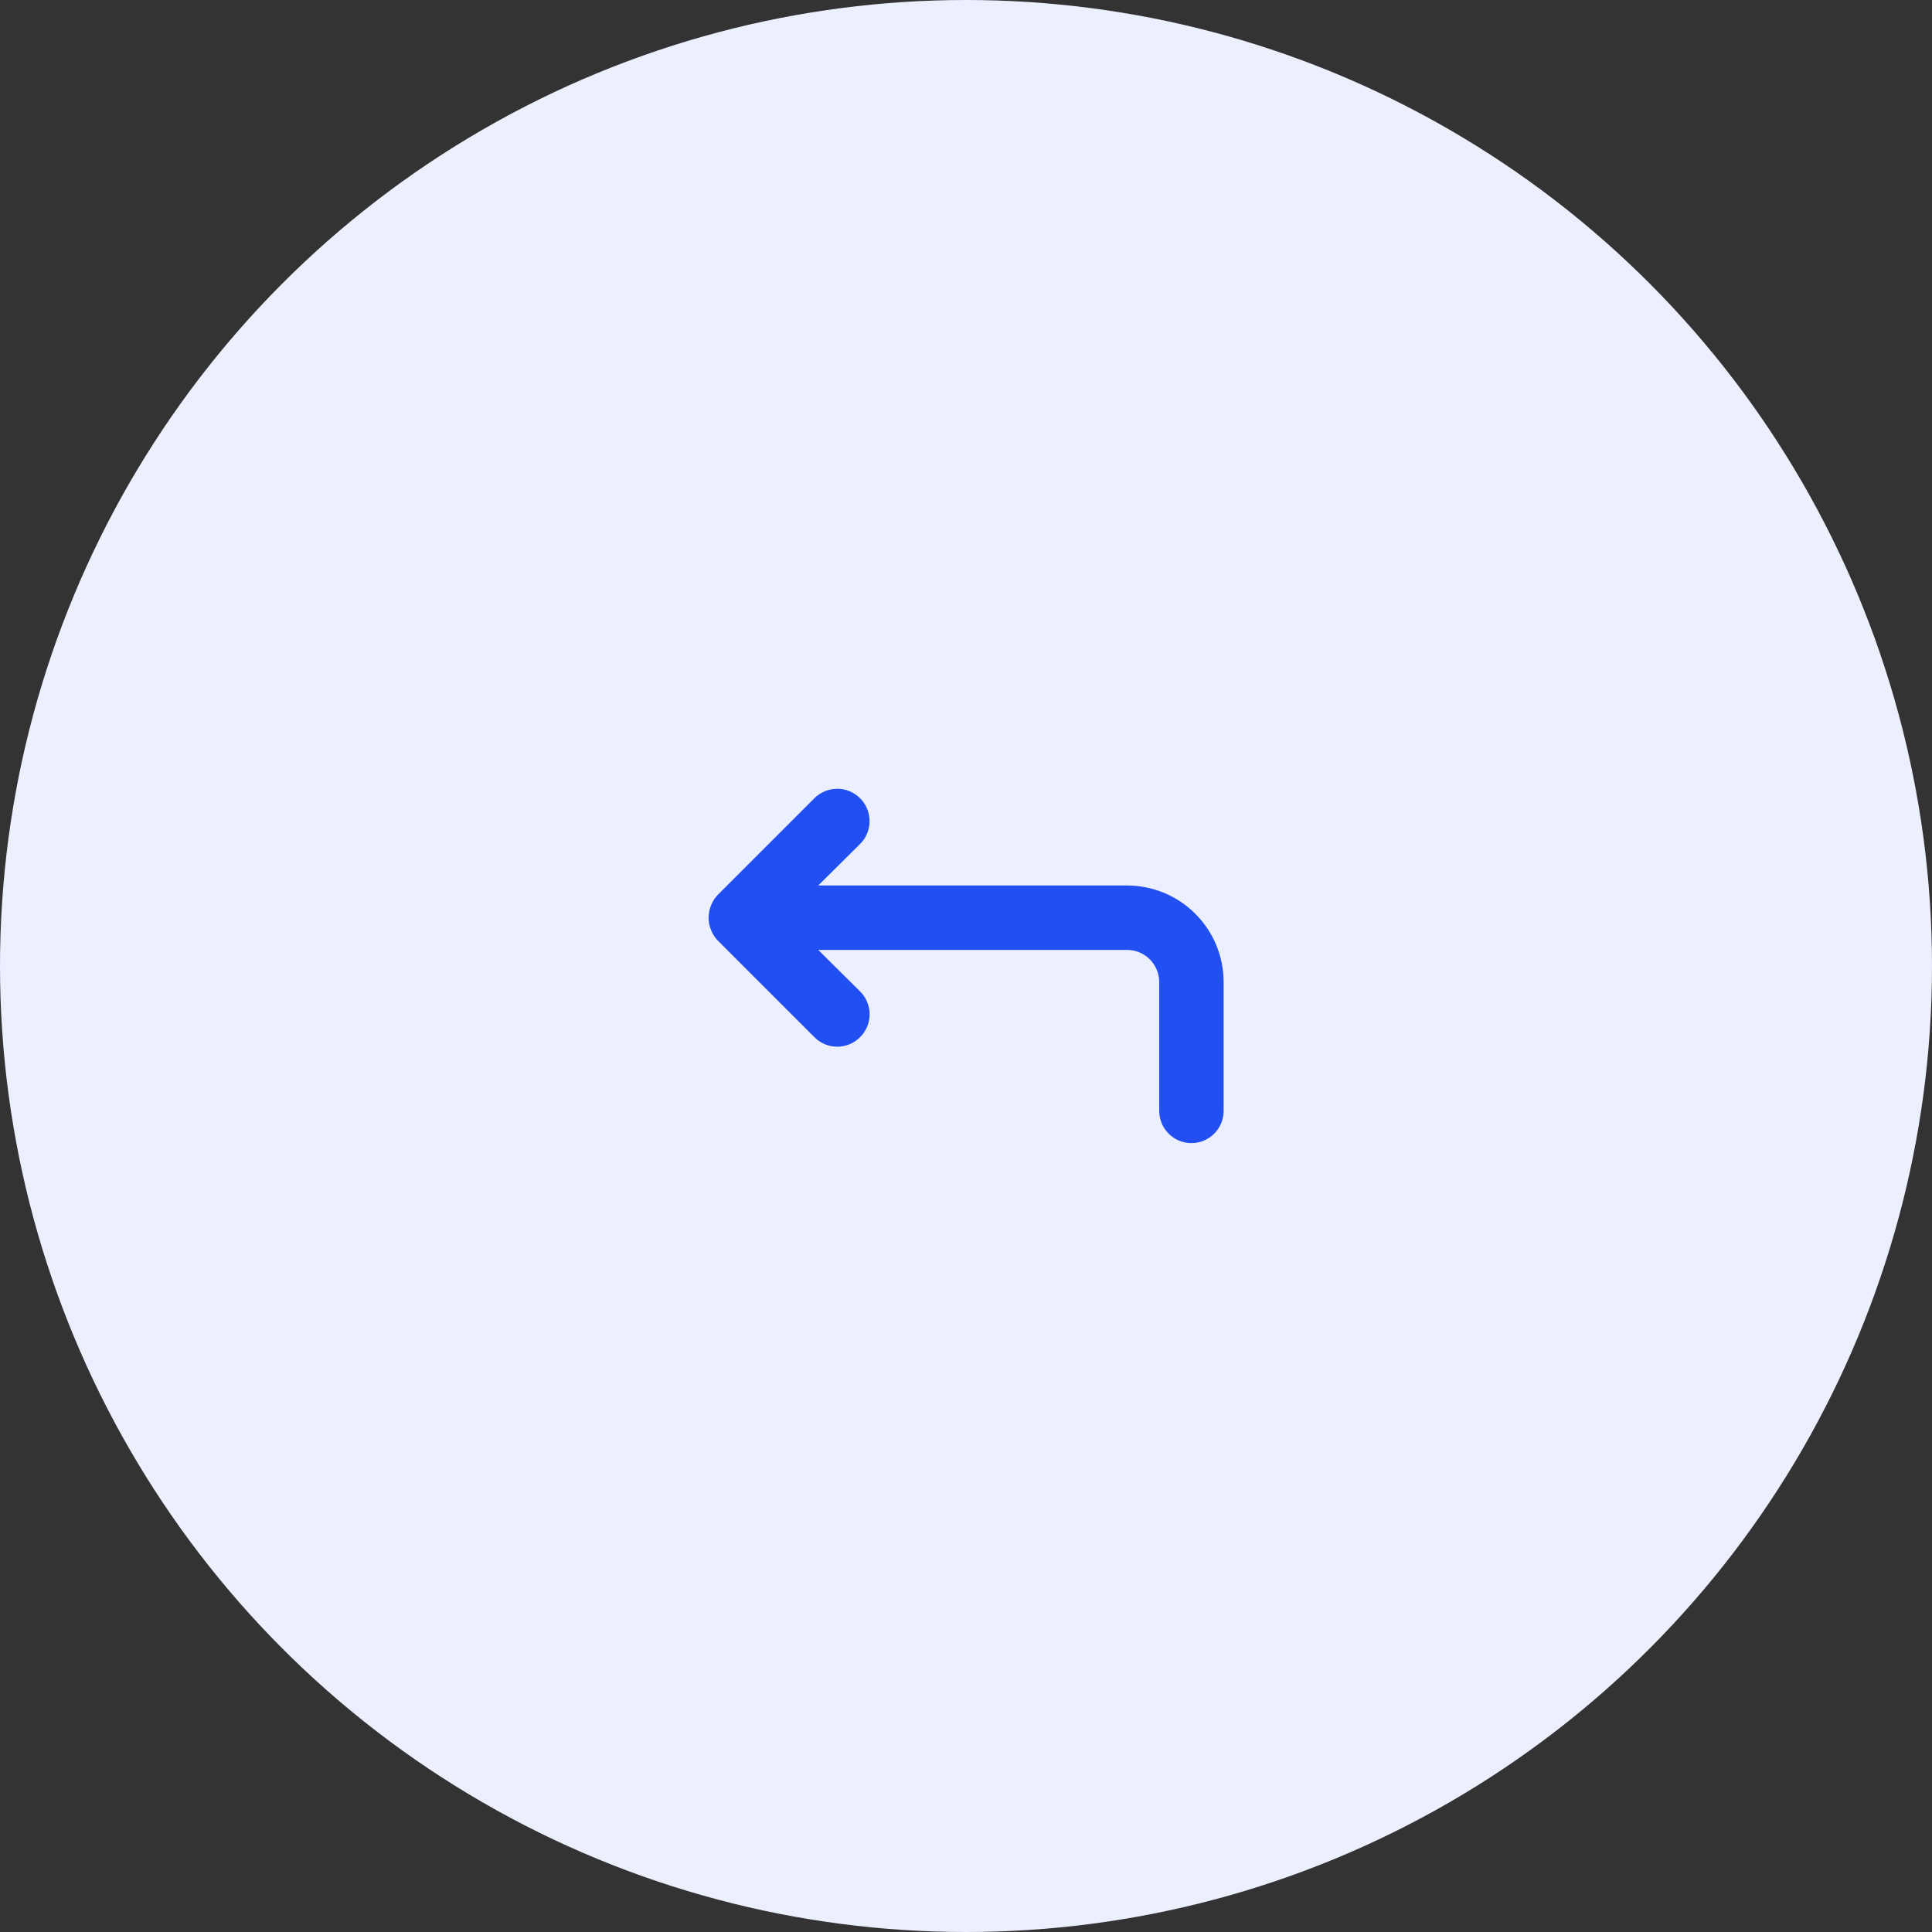 <?xml version="1.0" encoding="UTF-8"?> <svg xmlns="http://www.w3.org/2000/svg" width="60" height="60" viewBox="0 0 60 60" fill="none"><rect x="0" y="0" width="60" height="60" fill="#333333" stroke="none"/> <circle cx="30" cy="30" r="30" fill="#ECEFFE"></circle> <path d="M35.001 27.5H25.411L26.711 26.21C26.899 26.022 27.005 25.767 27.005 25.5C27.005 25.234 26.899 24.979 26.711 24.79C26.523 24.602 26.267 24.496 26.001 24.496C25.735 24.496 25.479 24.602 25.291 24.79L22.291 27.79C22.2 27.885 22.128 27.997 22.081 28.12C21.981 28.364 21.981 28.637 22.081 28.88C22.128 29.003 22.2 29.115 22.291 29.21L25.291 32.21C25.384 32.304 25.494 32.378 25.616 32.429C25.738 32.48 25.869 32.506 26.001 32.506C26.133 32.506 26.264 32.48 26.385 32.429C26.507 32.378 26.618 32.304 26.711 32.21C26.805 32.117 26.879 32.007 26.93 31.885C26.98 31.763 27.007 31.632 27.007 31.5C27.007 31.368 26.98 31.238 26.93 31.116C26.879 30.994 26.805 30.883 26.711 30.79L25.411 29.5H35.001C35.266 29.5 35.52 29.605 35.708 29.793C35.895 29.981 36.001 30.235 36.001 30.5V34.5C36.001 34.765 36.106 35.02 36.294 35.207C36.481 35.395 36.736 35.5 37.001 35.5C37.266 35.5 37.52 35.395 37.708 35.207C37.895 35.02 38.001 34.765 38.001 34.5V30.5C38.001 29.704 37.685 28.942 37.122 28.379C36.56 27.816 35.797 27.5 35.001 27.5Z" fill="#214FF1"></path> </svg> 